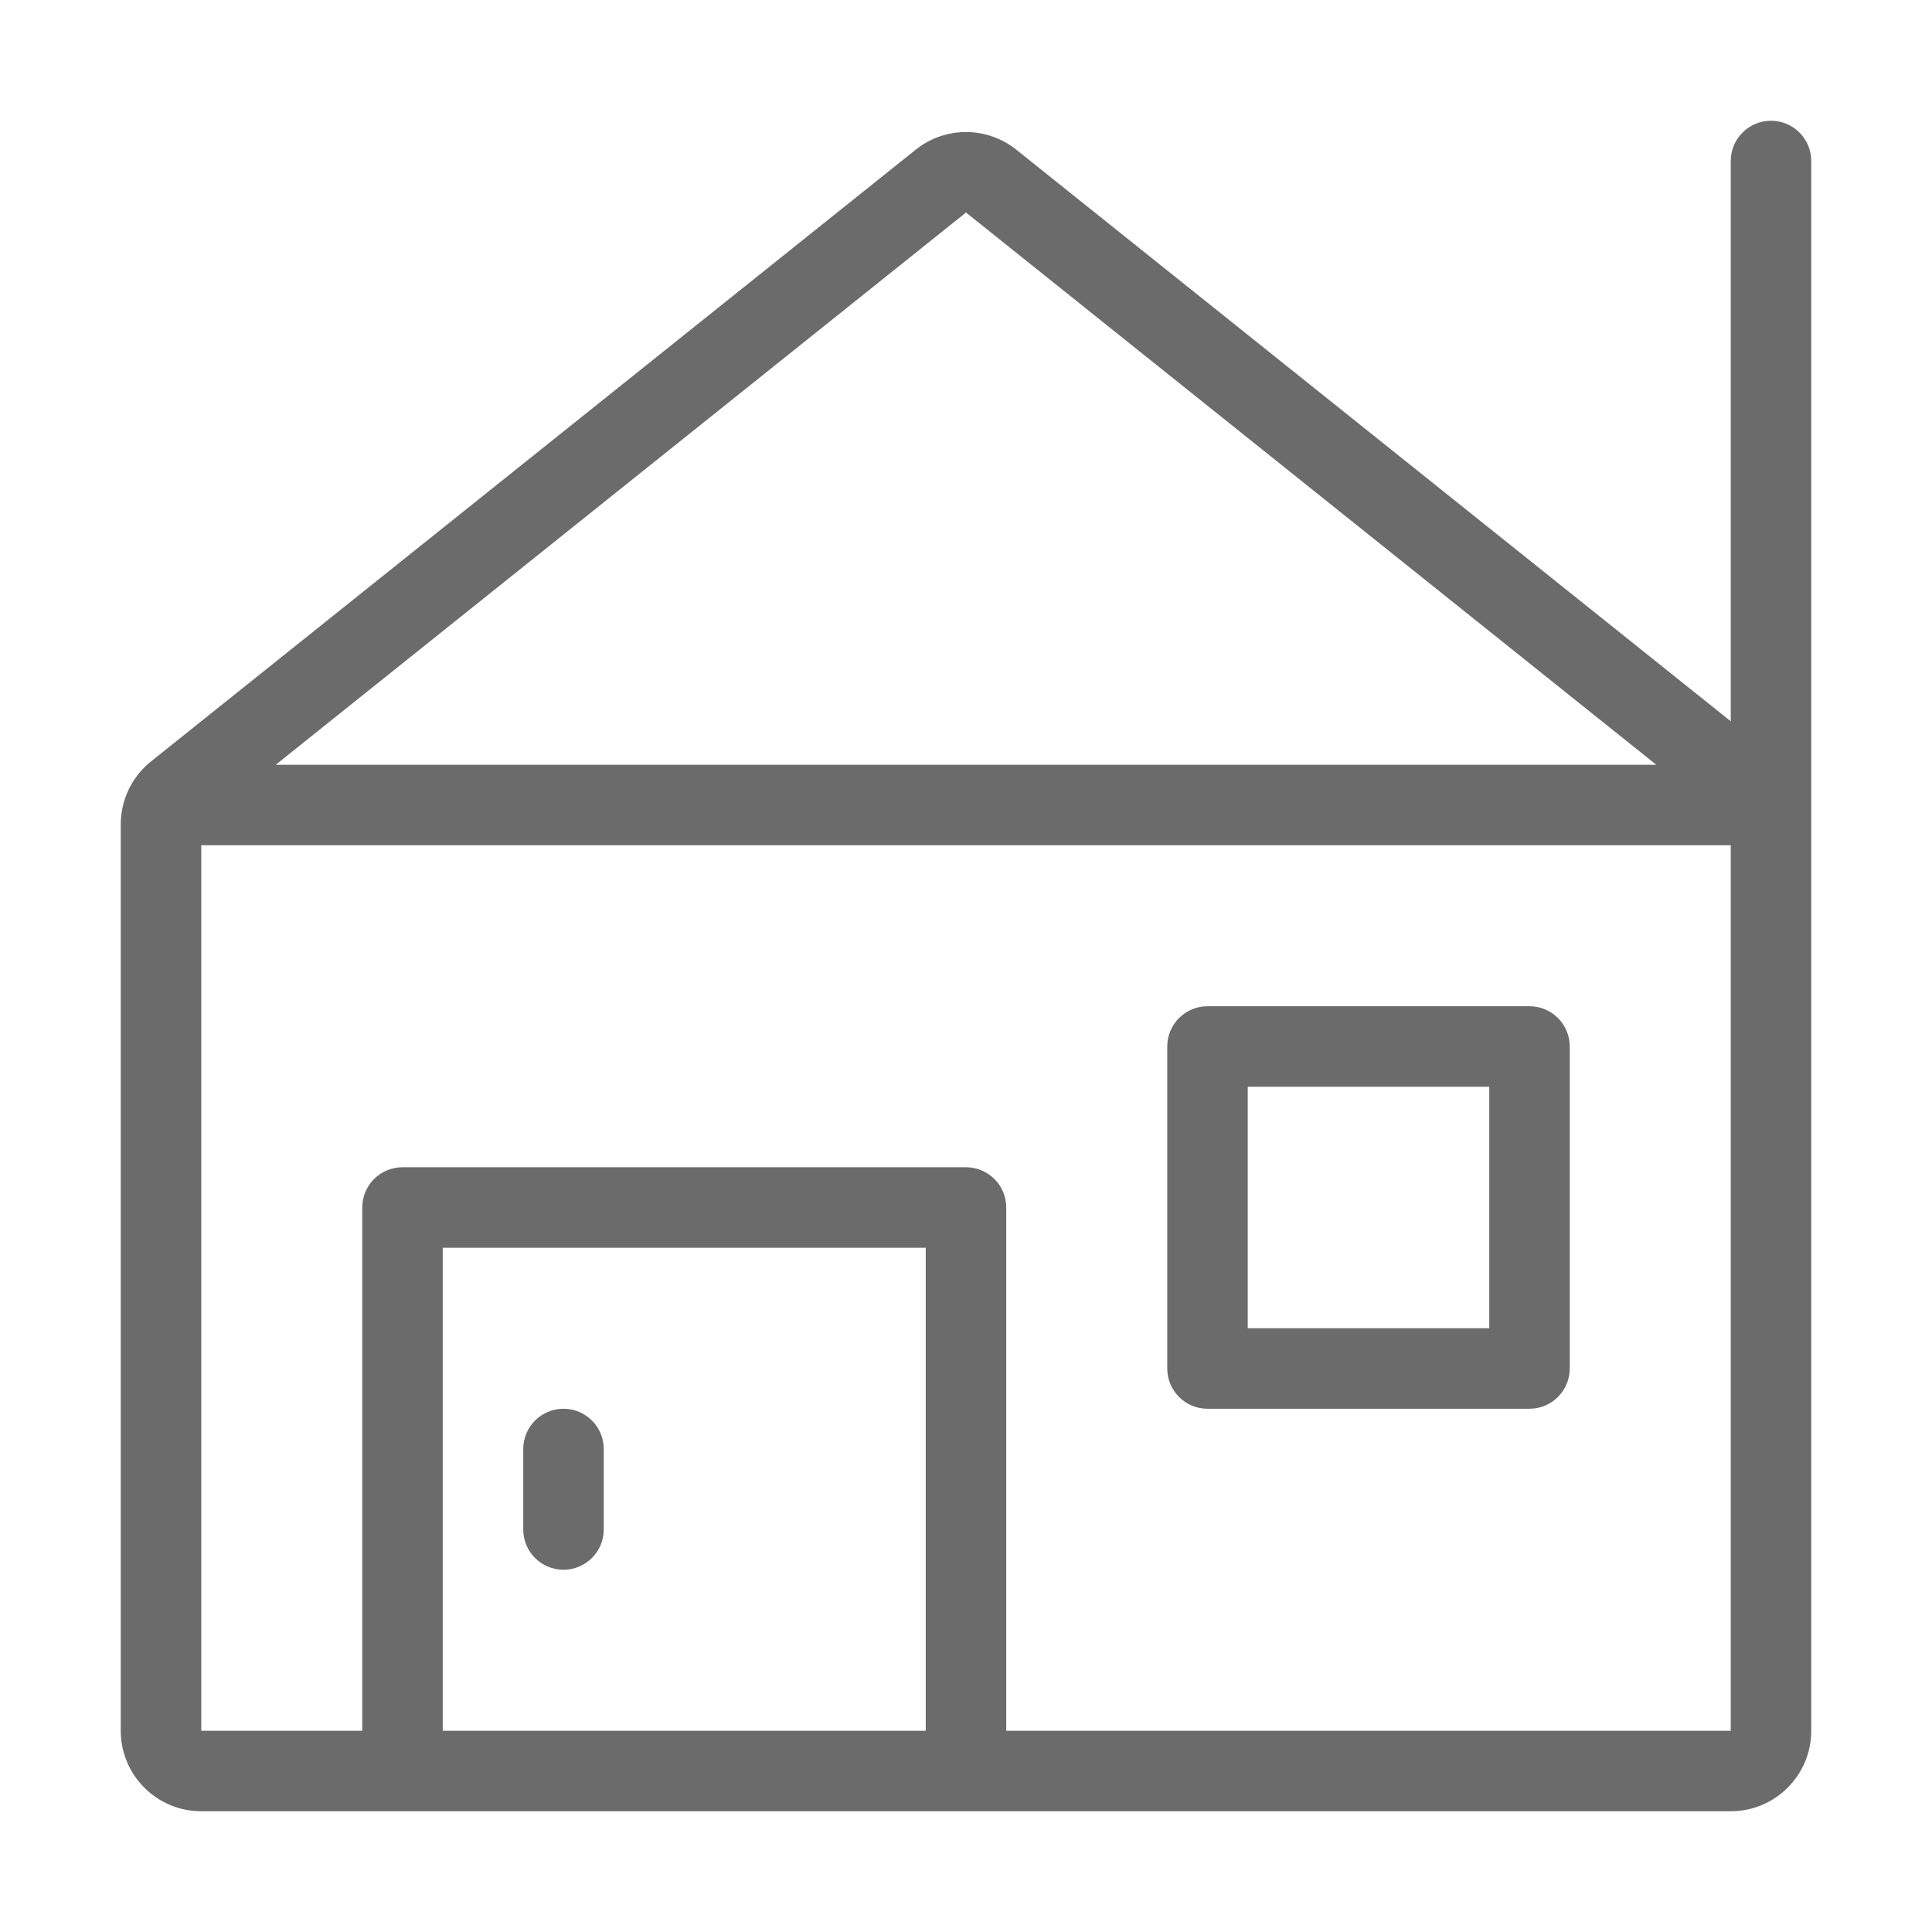 <svg width="36" height="36" viewBox="0 0 36 36" fill="none" xmlns="http://www.w3.org/2000/svg">
<path fill-rule="evenodd" clip-rule="evenodd" d="M21.75 19.5C21.75 19.086 22.086 18.75 22.5 18.75H28.5C28.914 18.75 29.25 19.086 29.25 19.5V25.5C29.25 25.914 28.914 26.25 28.5 26.25H22.5C22.086 26.25 21.75 25.914 21.75 25.5V19.5ZM27.75 24.75H23.25V20.25H27.75V24.75Z" fill="#6B6B6B"/>
<path d="M9.75 27C9.75 26.586 10.086 26.25 10.5 26.25C10.914 26.25 11.25 26.586 11.25 27V28.5C11.25 28.914 10.914 29.25 10.5 29.25C10.086 29.25 9.75 28.914 9.75 28.5V27Z" fill="#6B6B6B"/>
<path fill-rule="evenodd" clip-rule="evenodd" d="M33 2.25C32.586 2.25 32.25 2.586 32.25 3V13.44L18.937 2.789C18.389 2.351 17.611 2.351 17.063 2.789L2.813 14.189C2.457 14.474 2.25 14.905 2.25 15.361V32.25C2.25 33.078 2.922 33.75 3.75 33.75H32.25C33.078 33.75 33.75 33.078 33.75 32.25V3C33.75 2.586 33.414 2.25 33 2.25ZM5.138 14.25L18 3.96L30.862 14.25H5.138ZM3.75 15.75V32.25H6.75V22.5C6.75 22.086 7.086 21.75 7.5 21.75H18C18.414 21.75 18.75 22.086 18.75 22.5V32.25H32.25V15.75H3.75ZM8.25 23.25V32.25H17.25V23.25H8.25Z" fill="#6B6B6B"/>
</svg>
